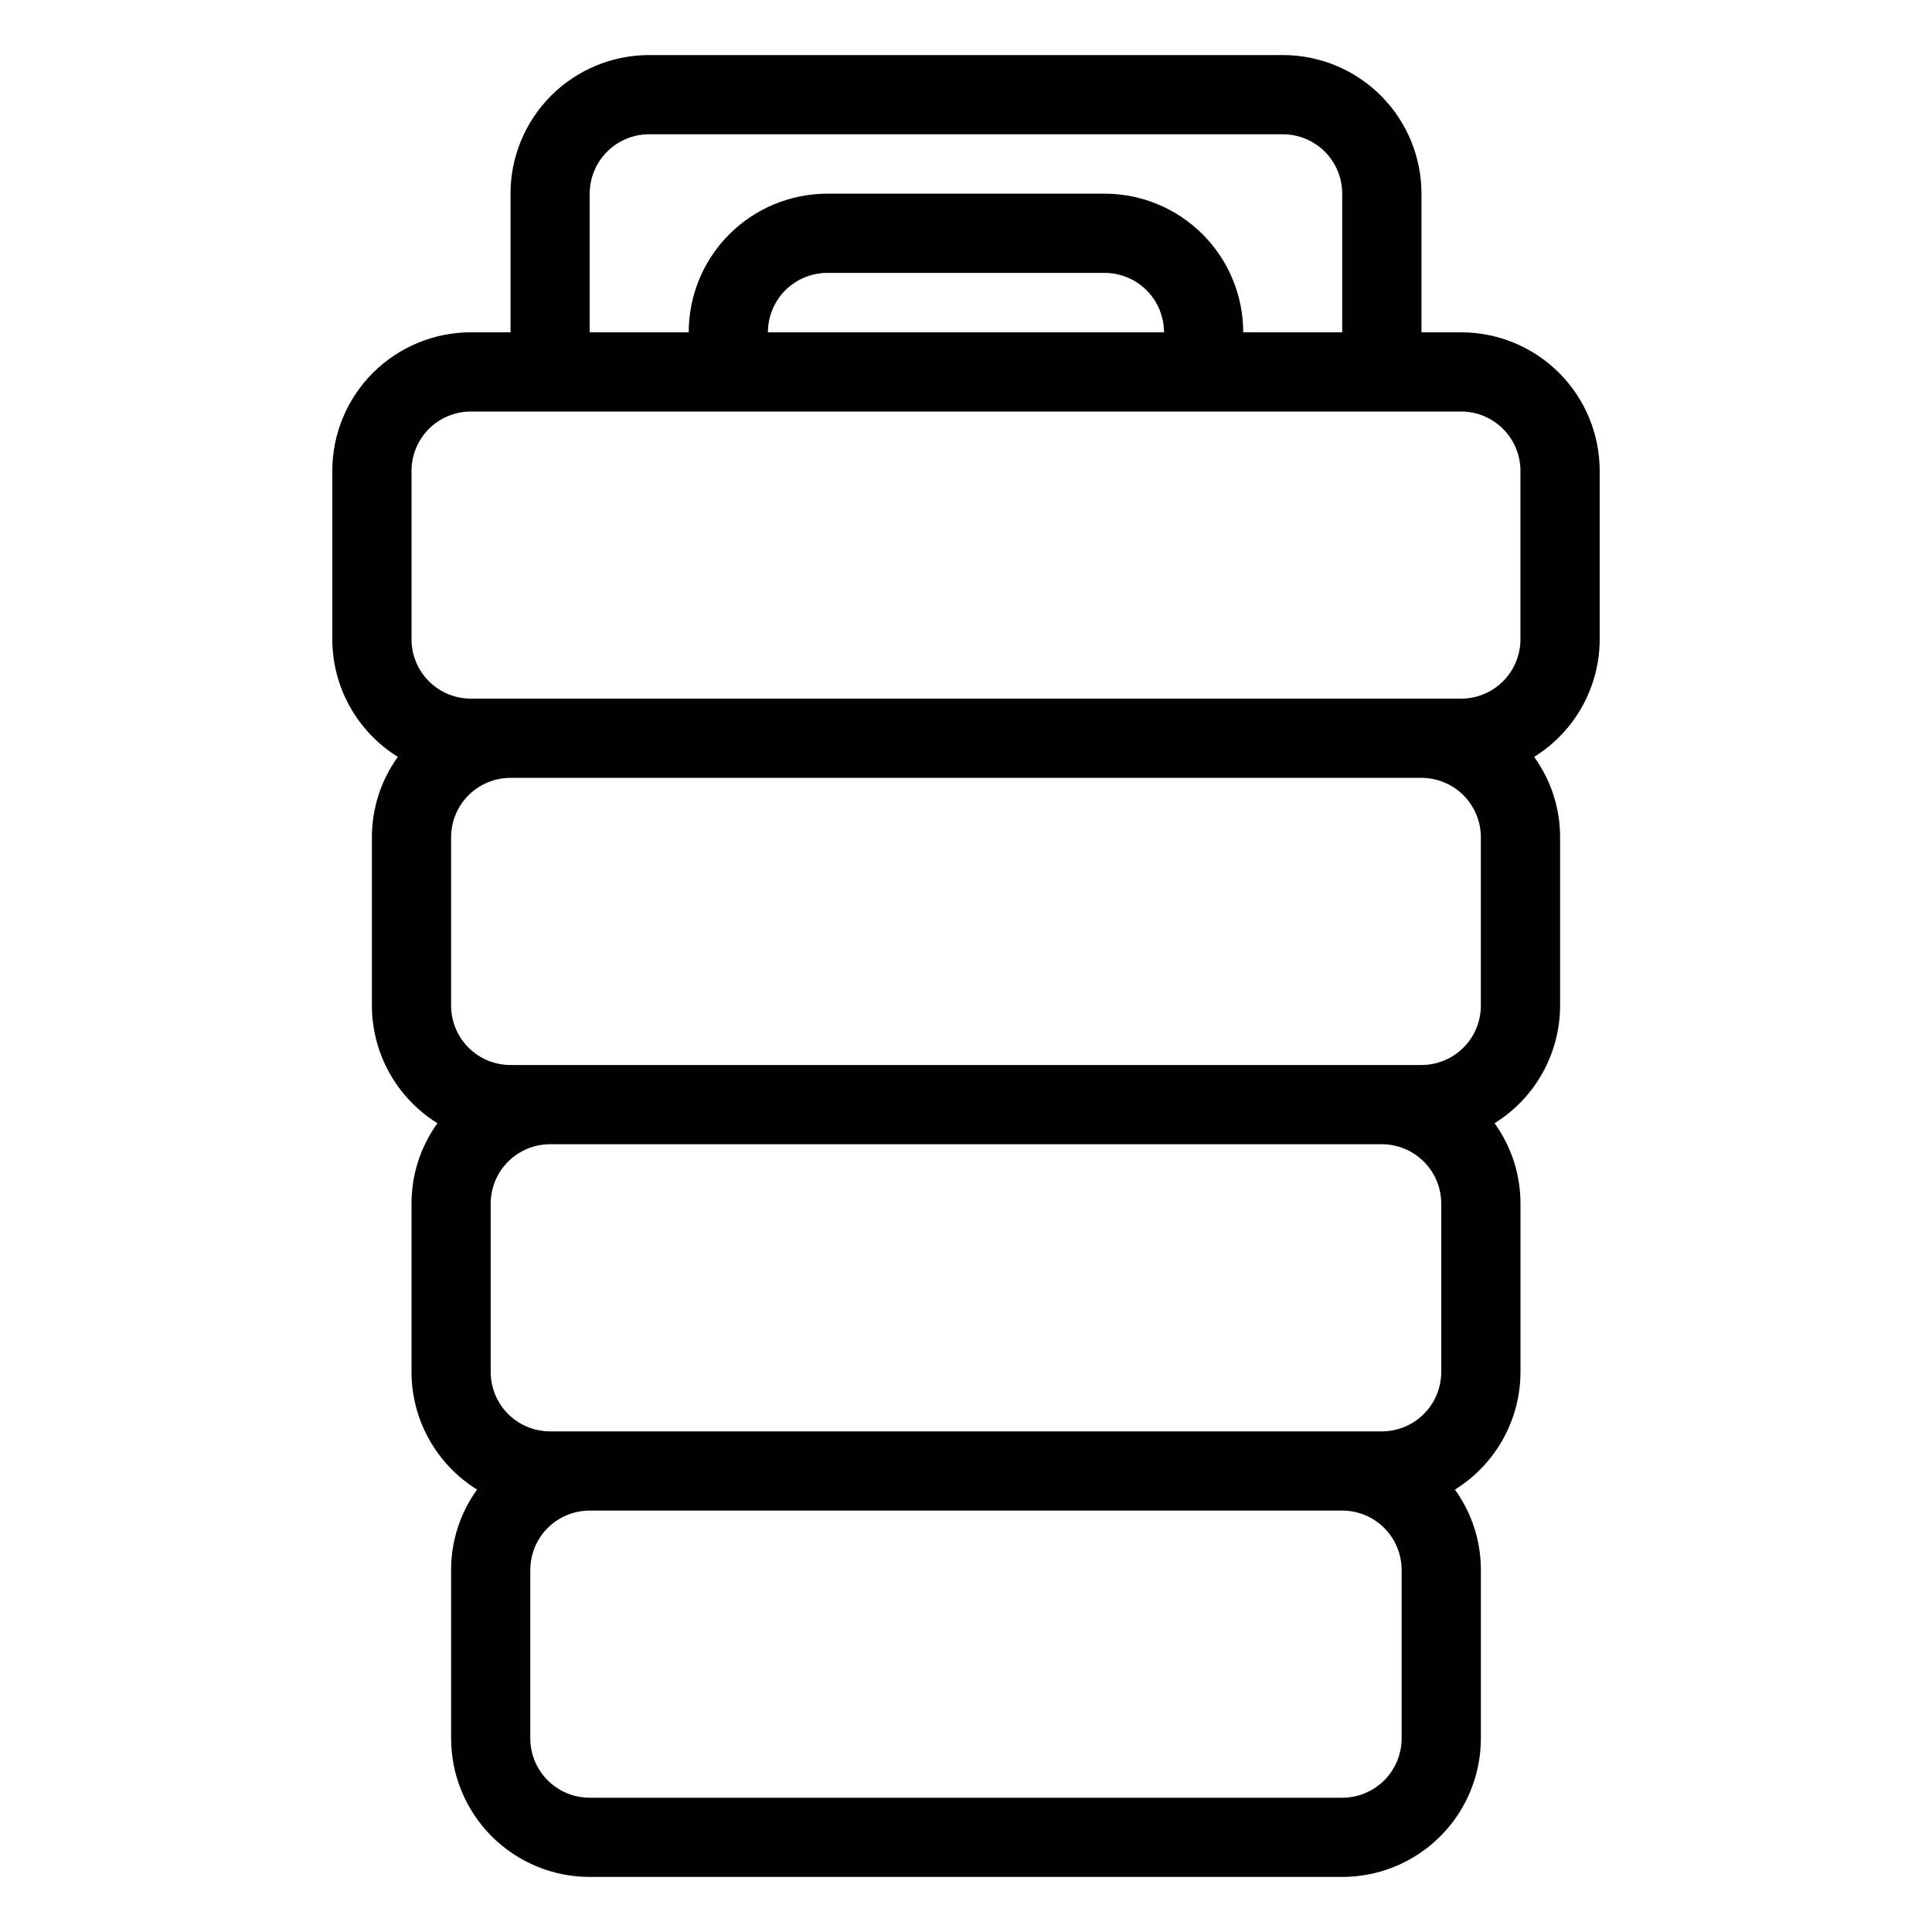 <?xml version="1.0" encoding="UTF-8"?>
<!-- Uploaded to: ICON Repo, www.svgrepo.com, Generator: ICON Repo Mixer Tools -->
<svg fill="#000000" width="800px" height="800px" version="1.1" viewBox="144 144 512 512" xmlns="http://www.w3.org/2000/svg">
 <path d="m483.96 158.59h-167.93c-9.742 0-19.09 3.871-25.977 10.758-6.891 6.891-10.762 16.234-10.762 25.977v36.734l-10.496 0.004c-9.742 0-19.086 3.871-25.977 10.758-6.887 6.891-10.758 16.234-10.758 25.977v44.609c0.016 12.695 6.582 24.48 17.371 31.172-4.477 6.203-6.883 13.66-6.875 21.309v44.609c0.016 12.691 6.582 24.48 17.371 31.172-4.477 6.203-6.883 13.656-6.875 21.309v44.609-0.004c0.016 12.695 6.582 24.48 17.371 31.176-4.477 6.199-6.883 13.656-6.875 21.305v44.609c0 9.742 3.871 19.086 10.758 25.977 6.891 6.887 16.234 10.758 25.977 10.758h199.43c9.742 0 19.086-3.871 25.977-10.758 6.891-6.891 10.758-16.234 10.758-25.977v-44.609c0.008-7.648-2.398-15.105-6.875-21.305 10.789-6.695 17.355-18.48 17.371-31.176v-44.605c0.008-7.652-2.398-15.105-6.875-21.309 10.789-6.691 17.355-18.48 17.371-31.172v-44.609c0.008-7.648-2.398-15.105-6.875-21.309 10.789-6.691 17.355-18.477 17.371-31.172v-44.609c0-9.742-3.867-19.086-10.758-25.977-6.891-6.887-16.234-10.758-25.977-10.758h-10.496v-36.738c0-9.742-3.871-19.086-10.762-25.977-6.887-6.887-16.23-10.758-25.977-10.758zm-183.68 36.734c0-4.176 1.66-8.18 4.613-11.133 2.953-2.949 6.957-4.609 11.133-4.609h167.93c4.176 0 8.184 1.66 11.133 4.609 2.953 2.953 4.613 6.957 4.613 11.133v36.734l-26.238 0.004c0-9.742-3.871-19.086-10.762-25.977-6.891-6.891-16.234-10.762-25.977-10.762h-73.473c-9.742 0-19.086 3.871-25.977 10.762-6.887 6.891-10.758 16.234-10.758 25.977h-26.242zm152.19 36.734-104.96 0.004c0-4.176 1.656-8.18 4.609-11.133 2.953-2.953 6.957-4.613 11.133-4.613h73.473c4.176 0 8.18 1.66 11.133 4.613 2.953 2.953 4.613 6.957 4.613 11.133zm68.227 194.18h-241.41c-4.176 0-8.18-1.66-11.133-4.609-2.953-2.953-4.609-6.957-4.609-11.133v-44.609c0-4.176 1.656-8.18 4.609-11.133s6.957-4.613 11.133-4.613h241.41c4.176 0 8.18 1.66 11.133 4.613 2.953 2.953 4.609 6.957 4.609 11.133v44.609c0 4.176-1.656 8.18-4.609 11.133-2.953 2.949-6.957 4.609-11.133 4.609zm-10.496 97.09h-220.42c-4.176 0-8.18-1.66-11.133-4.613s-4.609-6.957-4.609-11.133v-44.605c0-4.176 1.656-8.184 4.609-11.133 2.953-2.953 6.957-4.613 11.133-4.613h220.42c4.176 0 8.18 1.66 11.133 4.613 2.953 2.949 4.609 6.957 4.609 11.133v44.609-0.004c0 4.176-1.656 8.18-4.609 11.133s-6.957 4.613-11.133 4.613zm5.246 81.344c0 4.176-1.656 8.18-4.609 11.133-2.953 2.953-6.957 4.609-11.133 4.609h-199.43c-4.176 0-8.18-1.656-11.133-4.609-2.953-2.953-4.609-6.957-4.609-11.133v-44.609c0-4.176 1.656-8.18 4.609-11.133 2.953-2.953 6.957-4.609 11.133-4.609h199.43c4.176 0 8.18 1.656 11.133 4.609 2.953 2.953 4.609 6.957 4.609 11.133zm31.488-335.87v44.609-0.004c0 4.176-1.656 8.18-4.609 11.133-2.953 2.953-6.957 4.609-11.133 4.609h-262.4c-4.176 0-8.18-1.656-11.133-4.609-2.953-2.953-4.609-6.957-4.609-11.133v-44.609c0-4.176 1.656-8.18 4.609-11.133 2.953-2.953 6.957-4.609 11.133-4.609h262.4c4.176 0 8.18 1.656 11.133 4.609 2.953 2.953 4.609 6.957 4.609 11.133z"/>
</svg>